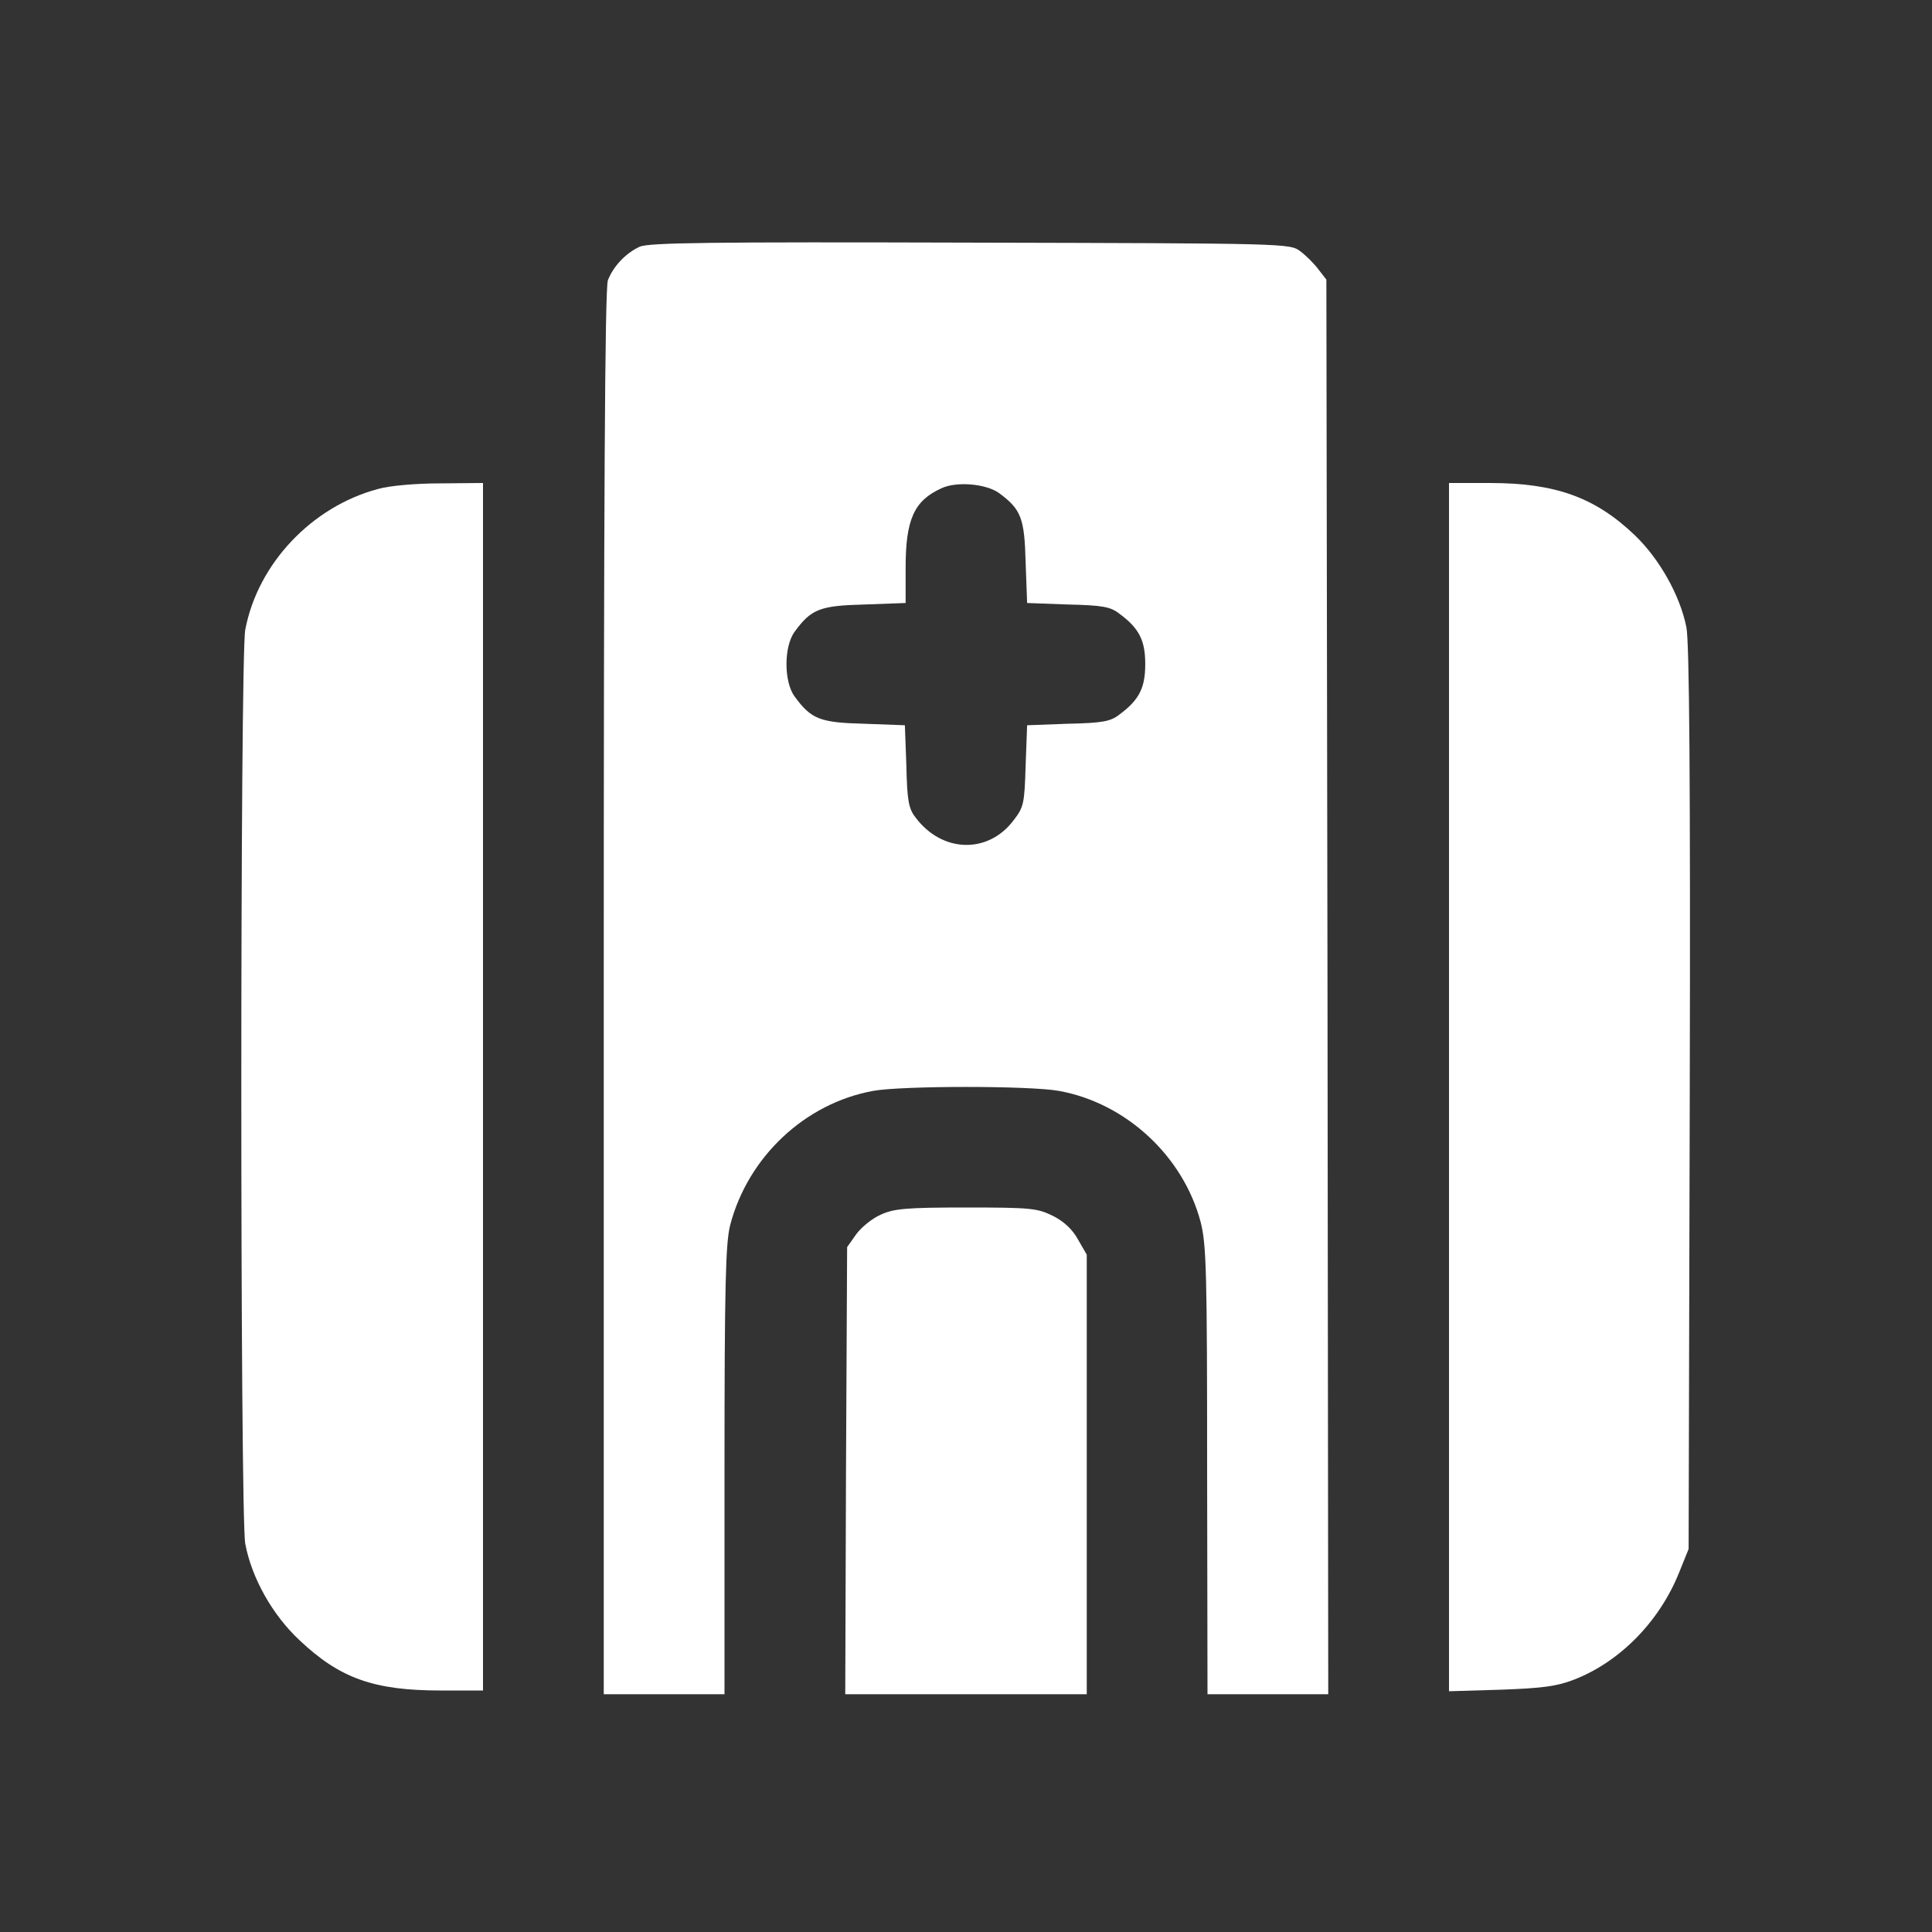 <svg width="36" height="36" viewBox="0 0 36 36" fill="none" xmlns="http://www.w3.org/2000/svg">
<rect x="0" y="0" width="36" height="36" fill="#333333" stroke="none"/>
<path d="M11.918 4.598C11.658 4.718 11.426 4.964 11.327 5.224C11.271 5.365 11.25 9.408 11.25 18.499V31.57H12.375H13.5V27.401C13.5 23.934 13.521 23.168 13.605 22.831C13.936 21.558 14.998 20.559 16.27 20.327C16.812 20.229 19.188 20.229 19.73 20.327C20.981 20.552 22.05 21.544 22.373 22.774C22.479 23.189 22.493 23.702 22.493 27.401L22.5 31.57H23.625H24.75L24.736 18.394L24.715 5.21L24.567 5.02C24.49 4.915 24.335 4.76 24.23 4.683C24.04 4.535 23.977 4.535 18.084 4.521C13.226 4.507 12.087 4.521 11.918 4.598ZM18.619 9.19C19.027 9.492 19.09 9.654 19.111 10.477L19.139 11.236L19.898 11.264C20.538 11.278 20.693 11.306 20.855 11.433C21.227 11.707 21.34 11.932 21.34 12.375C21.34 12.818 21.227 13.043 20.855 13.317C20.693 13.444 20.538 13.472 19.898 13.486L19.139 13.514L19.111 14.266C19.09 14.977 19.076 15.04 18.886 15.286C18.408 15.919 17.55 15.891 17.058 15.23C16.931 15.068 16.903 14.913 16.889 14.273L16.861 13.514L16.102 13.486C15.279 13.465 15.117 13.402 14.808 12.98C14.604 12.706 14.604 12.044 14.808 11.77C15.117 11.348 15.279 11.285 16.109 11.264L16.875 11.236V10.582C16.875 9.682 17.03 9.33 17.543 9.098C17.824 8.965 18.38 9.014 18.619 9.19Z" fill="white"/>
<path d="M7.038 9.113C5.808 9.443 4.802 10.505 4.57 11.735C4.472 12.248 4.472 28.244 4.57 28.765C4.69 29.405 5.077 30.094 5.583 30.565C6.335 31.275 6.968 31.5 8.213 31.5H9V20.25V9L8.213 9.007C7.756 9.007 7.256 9.049 7.038 9.113Z" fill="white"/>
<path d="M27 20.257V31.514L27.97 31.485C28.744 31.457 29.011 31.422 29.334 31.296C30.185 30.965 30.923 30.213 31.289 29.299L31.465 28.863L31.486 20.46C31.5 14.582 31.479 11.946 31.423 11.685C31.303 11.088 30.916 10.406 30.459 9.97C29.721 9.267 28.983 9 27.759 9H27V20.257Z" fill="white"/>
<path d="M16.411 22.634C16.249 22.704 16.045 22.873 15.954 22.999L15.785 23.238L15.764 27.401L15.75 31.57H18H20.25V27.471V23.379L20.088 23.098C19.99 22.915 19.828 22.76 19.617 22.655C19.329 22.514 19.216 22.5 18 22.5C16.882 22.5 16.657 22.521 16.411 22.634Z" fill="white"/>
</svg>
